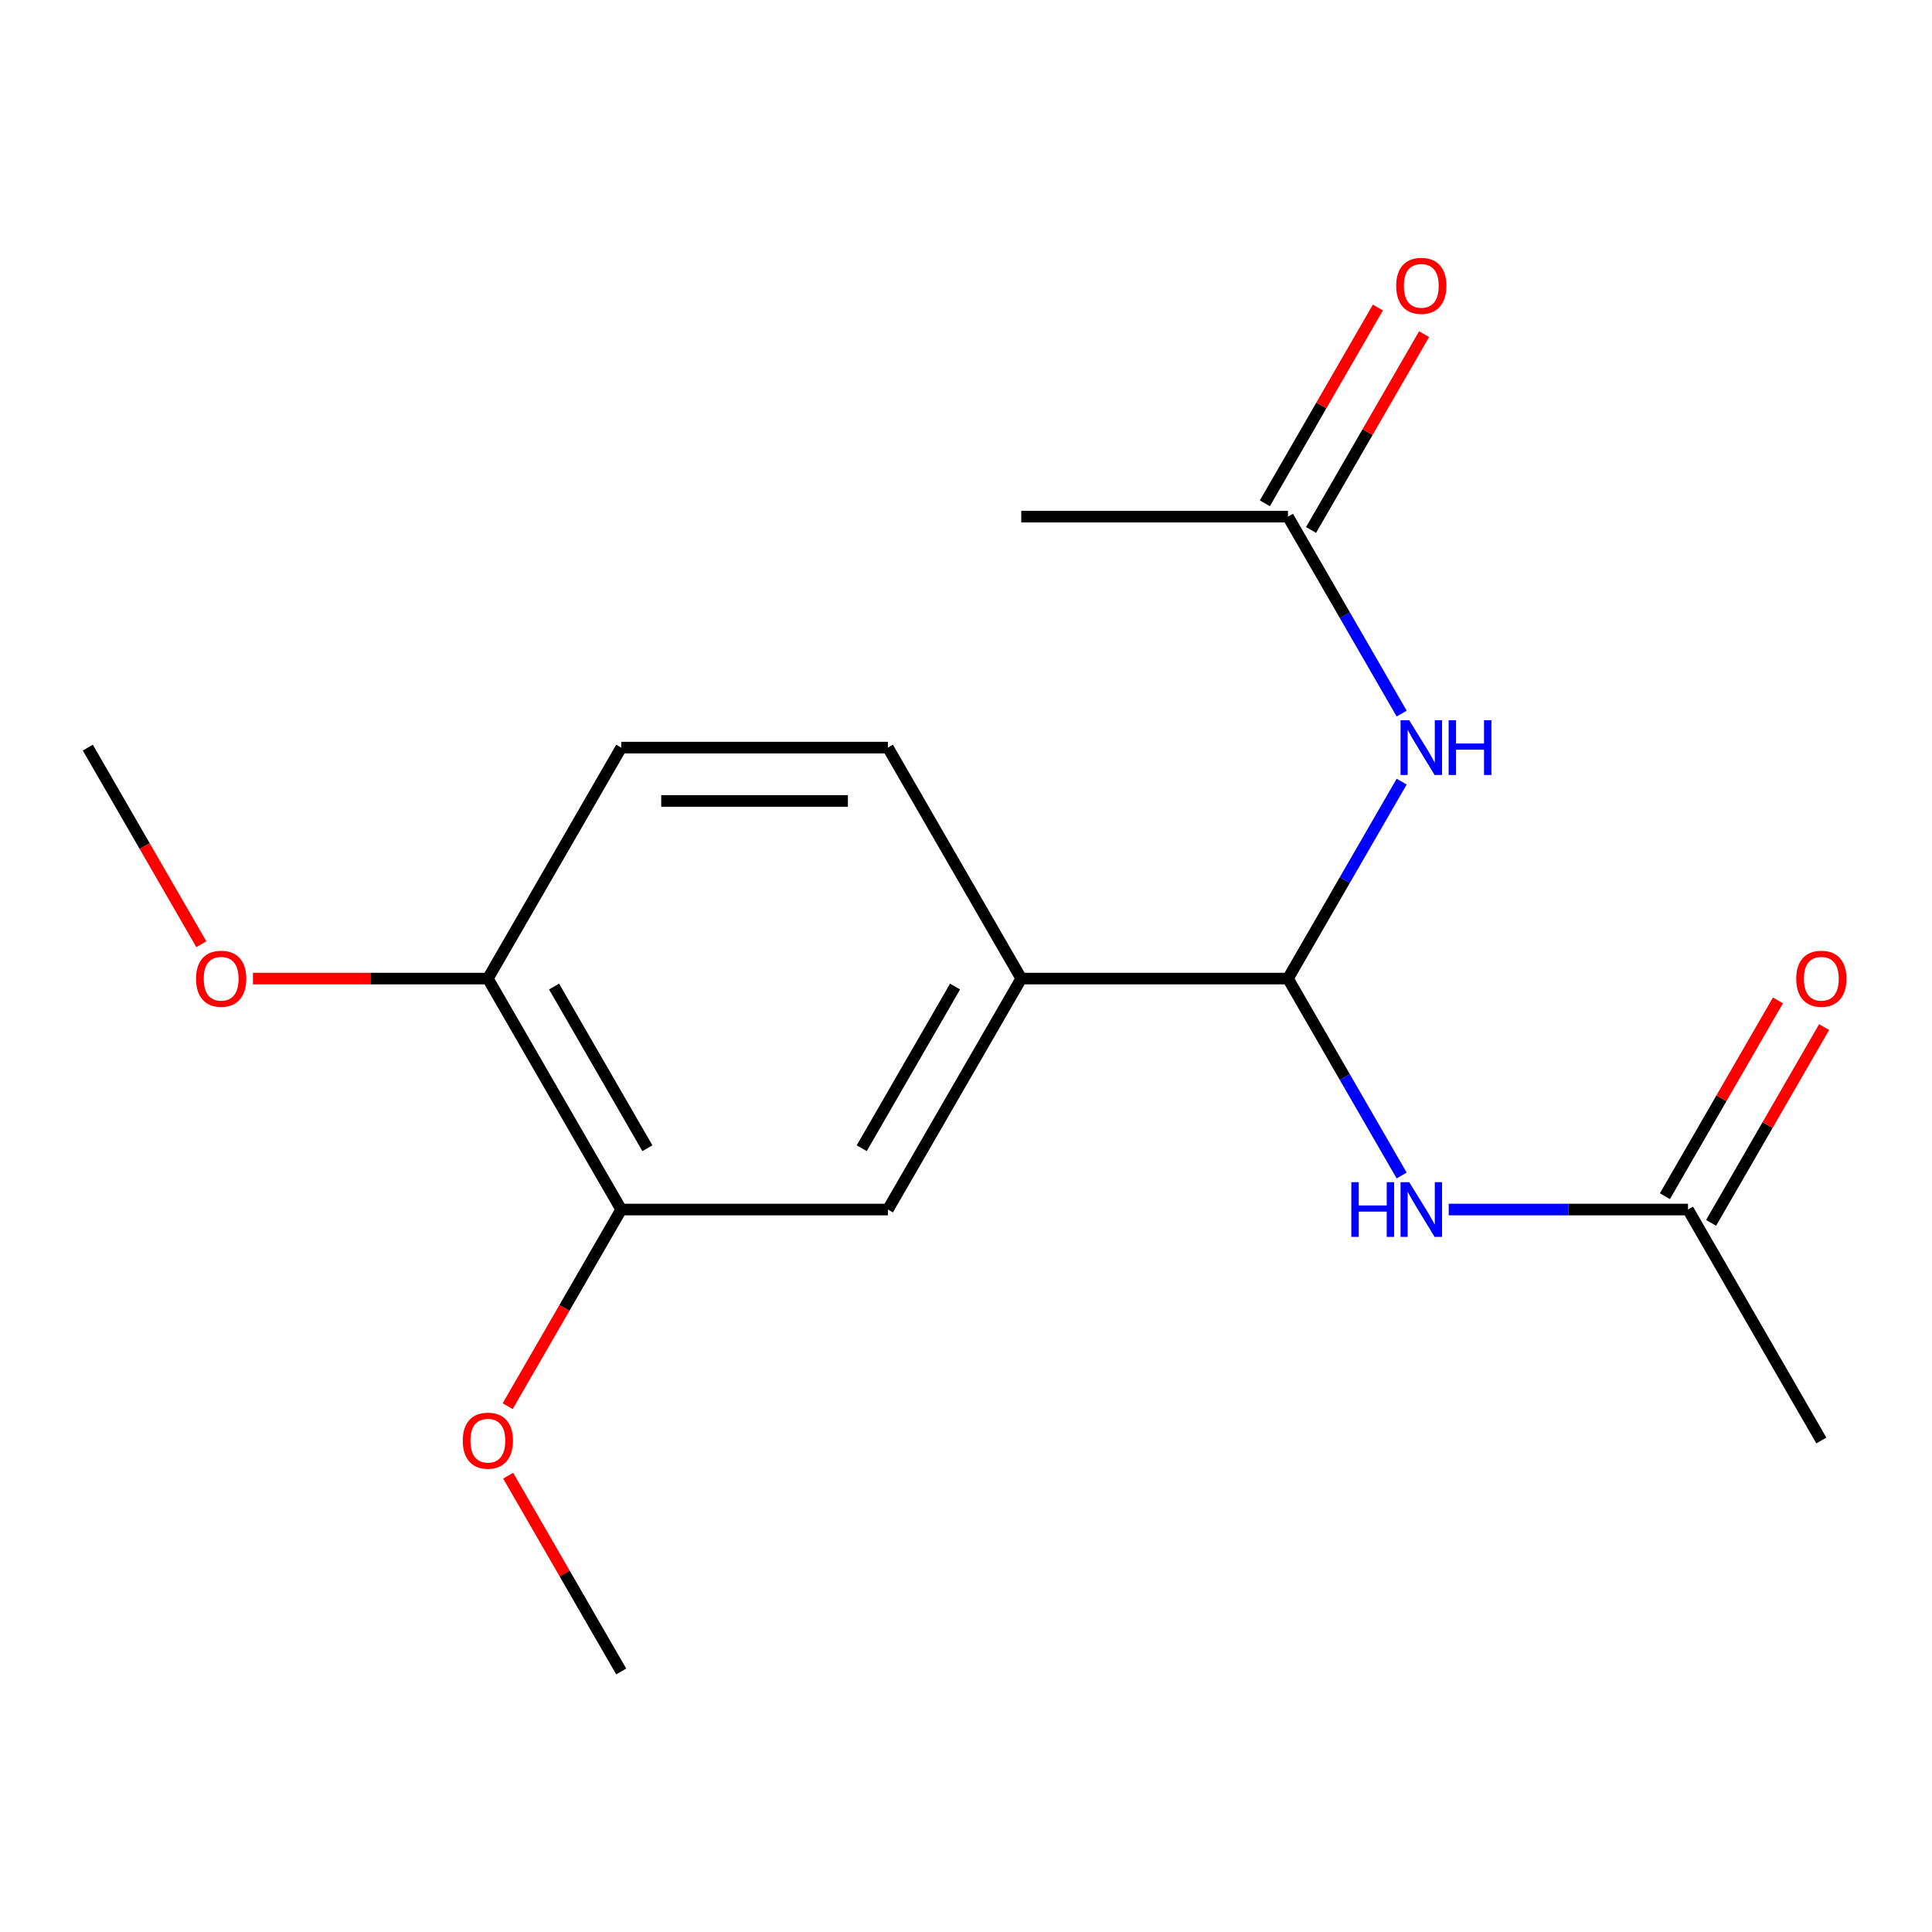 <?xml version='1.0' encoding='iso-8859-1'?>
<svg version='1.1' baseProfile='full'
              xmlns='http://www.w3.org/2000/svg'
                      xmlns:rdkit='http://www.rdkit.org/xml'
                      xmlns:xlink='http://www.w3.org/1999/xlink'
                  xml:space='preserve'
width='1000px' height='1000px' viewBox='0 0 1000 1000'>
<!-- END OF HEADER -->
<rect style='opacity:1.0;fill:#FFFFFF;stroke:none' width='1000' height='1000' x='0' y='0'> </rect>
<path class='bond-0' d='M 666.645,506.508 L 696.071,557.477' style='fill:none;fill-rule:evenodd;stroke:#000000;stroke-width:6px;stroke-linecap:butt;stroke-linejoin:miter;stroke-opacity:1' />
<path class='bond-0' d='M 696.071,557.477 L 725.498,608.445' style='fill:none;fill-rule:evenodd;stroke:#0000FF;stroke-width:6px;stroke-linecap:butt;stroke-linejoin:miter;stroke-opacity:1' />
<path class='bond-1' d='M 666.645,506.508 L 696.071,455.539' style='fill:none;fill-rule:evenodd;stroke:#000000;stroke-width:6px;stroke-linecap:butt;stroke-linejoin:miter;stroke-opacity:1' />
<path class='bond-1' d='M 696.071,455.539 L 725.498,404.571' style='fill:none;fill-rule:evenodd;stroke:#0000FF;stroke-width:6px;stroke-linecap:butt;stroke-linejoin:miter;stroke-opacity:1' />
<path class='bond-2' d='M 666.645,506.508 L 528.602,506.508' style='fill:none;fill-rule:evenodd;stroke:#000000;stroke-width:6px;stroke-linecap:butt;stroke-linejoin:miter;stroke-opacity:1' />
<path class='bond-4' d='M 749.857,626.056 L 811.783,626.056' style='fill:none;fill-rule:evenodd;stroke:#0000FF;stroke-width:6px;stroke-linecap:butt;stroke-linejoin:miter;stroke-opacity:1' />
<path class='bond-4' d='M 811.783,626.056 L 873.708,626.056' style='fill:none;fill-rule:evenodd;stroke:#000000;stroke-width:6px;stroke-linecap:butt;stroke-linejoin:miter;stroke-opacity:1' />
<path class='bond-3' d='M 725.498,369.349 L 696.071,318.38' style='fill:none;fill-rule:evenodd;stroke:#0000FF;stroke-width:6px;stroke-linecap:butt;stroke-linejoin:miter;stroke-opacity:1' />
<path class='bond-3' d='M 696.071,318.38 L 666.645,267.412' style='fill:none;fill-rule:evenodd;stroke:#000000;stroke-width:6px;stroke-linecap:butt;stroke-linejoin:miter;stroke-opacity:1' />
<path class='bond-5' d='M 528.602,506.508 L 459.581,626.056' style='fill:none;fill-rule:evenodd;stroke:#000000;stroke-width:6px;stroke-linecap:butt;stroke-linejoin:miter;stroke-opacity:1' />
<path class='bond-5' d='M 494.34,510.636 L 446.025,594.32' style='fill:none;fill-rule:evenodd;stroke:#000000;stroke-width:6px;stroke-linecap:butt;stroke-linejoin:miter;stroke-opacity:1' />
<path class='bond-8' d='M 528.602,506.508 L 459.581,386.96' style='fill:none;fill-rule:evenodd;stroke:#000000;stroke-width:6px;stroke-linecap:butt;stroke-linejoin:miter;stroke-opacity:1' />
<path class='bond-10' d='M 678.6,274.314 L 707.853,223.645' style='fill:none;fill-rule:evenodd;stroke:#000000;stroke-width:6px;stroke-linecap:butt;stroke-linejoin:miter;stroke-opacity:1' />
<path class='bond-10' d='M 707.853,223.645 L 737.107,172.977' style='fill:none;fill-rule:evenodd;stroke:#FF0000;stroke-width:6px;stroke-linecap:butt;stroke-linejoin:miter;stroke-opacity:1' />
<path class='bond-10' d='M 654.69,260.51 L 683.943,209.841' style='fill:none;fill-rule:evenodd;stroke:#000000;stroke-width:6px;stroke-linecap:butt;stroke-linejoin:miter;stroke-opacity:1' />
<path class='bond-10' d='M 683.943,209.841 L 713.197,159.173' style='fill:none;fill-rule:evenodd;stroke:#FF0000;stroke-width:6px;stroke-linecap:butt;stroke-linejoin:miter;stroke-opacity:1' />
<path class='bond-15' d='M 666.645,267.412 L 528.602,267.412' style='fill:none;fill-rule:evenodd;stroke:#000000;stroke-width:6px;stroke-linecap:butt;stroke-linejoin:miter;stroke-opacity:1' />
<path class='bond-9' d='M 885.663,632.958 L 914.916,582.29' style='fill:none;fill-rule:evenodd;stroke:#000000;stroke-width:6px;stroke-linecap:butt;stroke-linejoin:miter;stroke-opacity:1' />
<path class='bond-9' d='M 914.916,582.29 L 944.17,531.621' style='fill:none;fill-rule:evenodd;stroke:#FF0000;stroke-width:6px;stroke-linecap:butt;stroke-linejoin:miter;stroke-opacity:1' />
<path class='bond-9' d='M 861.753,619.154 L 891.007,568.485' style='fill:none;fill-rule:evenodd;stroke:#000000;stroke-width:6px;stroke-linecap:butt;stroke-linejoin:miter;stroke-opacity:1' />
<path class='bond-9' d='M 891.007,568.485 L 920.26,517.817' style='fill:none;fill-rule:evenodd;stroke:#FF0000;stroke-width:6px;stroke-linecap:butt;stroke-linejoin:miter;stroke-opacity:1' />
<path class='bond-14' d='M 873.708,626.056 L 942.729,745.604' style='fill:none;fill-rule:evenodd;stroke:#000000;stroke-width:6px;stroke-linecap:butt;stroke-linejoin:miter;stroke-opacity:1' />
<path class='bond-6' d='M 459.581,626.056 L 321.539,626.056' style='fill:none;fill-rule:evenodd;stroke:#000000;stroke-width:6px;stroke-linecap:butt;stroke-linejoin:miter;stroke-opacity:1' />
<path class='bond-12' d='M 321.539,626.056 L 292.159,676.945' style='fill:none;fill-rule:evenodd;stroke:#000000;stroke-width:6px;stroke-linecap:butt;stroke-linejoin:miter;stroke-opacity:1' />
<path class='bond-12' d='M 292.159,676.945 L 262.778,727.833' style='fill:none;fill-rule:evenodd;stroke:#FF0000;stroke-width:6px;stroke-linecap:butt;stroke-linejoin:miter;stroke-opacity:1' />
<path class='bond-18' d='M 321.539,626.056 L 252.518,506.508' style='fill:none;fill-rule:evenodd;stroke:#000000;stroke-width:6px;stroke-linecap:butt;stroke-linejoin:miter;stroke-opacity:1' />
<path class='bond-18' d='M 335.096,594.32 L 286.781,510.636' style='fill:none;fill-rule:evenodd;stroke:#000000;stroke-width:6px;stroke-linecap:butt;stroke-linejoin:miter;stroke-opacity:1' />
<path class='bond-7' d='M 252.518,506.508 L 321.539,386.96' style='fill:none;fill-rule:evenodd;stroke:#000000;stroke-width:6px;stroke-linecap:butt;stroke-linejoin:miter;stroke-opacity:1' />
<path class='bond-13' d='M 252.518,506.508 L 191.722,506.508' style='fill:none;fill-rule:evenodd;stroke:#000000;stroke-width:6px;stroke-linecap:butt;stroke-linejoin:miter;stroke-opacity:1' />
<path class='bond-13' d='M 191.722,506.508 L 130.927,506.508' style='fill:none;fill-rule:evenodd;stroke:#FF0000;stroke-width:6px;stroke-linecap:butt;stroke-linejoin:miter;stroke-opacity:1' />
<path class='bond-11' d='M 459.581,386.96 L 321.539,386.96' style='fill:none;fill-rule:evenodd;stroke:#000000;stroke-width:6px;stroke-linecap:butt;stroke-linejoin:miter;stroke-opacity:1' />
<path class='bond-11' d='M 438.875,414.568 L 342.245,414.568' style='fill:none;fill-rule:evenodd;stroke:#000000;stroke-width:6px;stroke-linecap:butt;stroke-linejoin:miter;stroke-opacity:1' />
<path class='bond-16' d='M 263.032,763.815 L 292.286,814.484' style='fill:none;fill-rule:evenodd;stroke:#FF0000;stroke-width:6px;stroke-linecap:butt;stroke-linejoin:miter;stroke-opacity:1' />
<path class='bond-16' d='M 292.286,814.484 L 321.539,865.152' style='fill:none;fill-rule:evenodd;stroke:#000000;stroke-width:6px;stroke-linecap:butt;stroke-linejoin:miter;stroke-opacity:1' />
<path class='bond-17' d='M 104.216,488.737 L 74.835,437.848' style='fill:none;fill-rule:evenodd;stroke:#FF0000;stroke-width:6px;stroke-linecap:butt;stroke-linejoin:miter;stroke-opacity:1' />
<path class='bond-17' d='M 74.835,437.848 L 45.455,386.96' style='fill:none;fill-rule:evenodd;stroke:#000000;stroke-width:6px;stroke-linecap:butt;stroke-linejoin:miter;stroke-opacity:1' />
<path  class='atom-1' d='M 699.446 611.896
L 703.286 611.896
L 703.286 623.936
L 717.766 623.936
L 717.766 611.896
L 721.606 611.896
L 721.606 640.216
L 717.766 640.216
L 717.766 627.136
L 703.286 627.136
L 703.286 640.216
L 699.446 640.216
L 699.446 611.896
' fill='#0000FF'/>
<path  class='atom-1' d='M 729.406 611.896
L 738.686 626.896
Q 739.606 628.376, 741.086 631.056
Q 742.566 633.736, 742.646 633.896
L 742.646 611.896
L 746.406 611.896
L 746.406 640.216
L 742.526 640.216
L 732.566 623.816
Q 731.406 621.896, 730.166 619.696
Q 728.966 617.496, 728.606 616.816
L 728.606 640.216
L 724.926 640.216
L 724.926 611.896
L 729.406 611.896
' fill='#0000FF'/>
<path  class='atom-2' d='M 729.406 372.8
L 738.686 387.8
Q 739.606 389.28, 741.086 391.96
Q 742.566 394.64, 742.646 394.8
L 742.646 372.8
L 746.406 372.8
L 746.406 401.12
L 742.526 401.12
L 732.566 384.72
Q 731.406 382.8, 730.166 380.6
Q 728.966 378.4, 728.606 377.72
L 728.606 401.12
L 724.926 401.12
L 724.926 372.8
L 729.406 372.8
' fill='#0000FF'/>
<path  class='atom-2' d='M 749.806 372.8
L 753.646 372.8
L 753.646 384.84
L 768.126 384.84
L 768.126 372.8
L 771.966 372.8
L 771.966 401.12
L 768.126 401.12
L 768.126 388.04
L 753.646 388.04
L 753.646 401.12
L 749.806 401.12
L 749.806 372.8
' fill='#0000FF'/>
<path  class='atom-10' d='M 929.729 506.588
Q 929.729 499.788, 933.089 495.988
Q 936.449 492.188, 942.729 492.188
Q 949.009 492.188, 952.369 495.988
Q 955.729 499.788, 955.729 506.588
Q 955.729 513.468, 952.329 517.388
Q 948.929 521.268, 942.729 521.268
Q 936.489 521.268, 933.089 517.388
Q 929.729 513.508, 929.729 506.588
M 942.729 518.068
Q 947.049 518.068, 949.369 515.188
Q 951.729 512.268, 951.729 506.588
Q 951.729 501.028, 949.369 498.228
Q 947.049 495.388, 942.729 495.388
Q 938.409 495.388, 936.049 498.188
Q 933.729 500.988, 933.729 506.588
Q 933.729 512.308, 936.049 515.188
Q 938.409 518.068, 942.729 518.068
' fill='#FF0000'/>
<path  class='atom-11' d='M 722.666 147.944
Q 722.666 141.144, 726.026 137.344
Q 729.386 133.544, 735.666 133.544
Q 741.946 133.544, 745.306 137.344
Q 748.666 141.144, 748.666 147.944
Q 748.666 154.824, 745.266 158.744
Q 741.866 162.624, 735.666 162.624
Q 729.426 162.624, 726.026 158.744
Q 722.666 154.864, 722.666 147.944
M 735.666 159.424
Q 739.986 159.424, 742.306 156.544
Q 744.666 153.624, 744.666 147.944
Q 744.666 142.384, 742.306 139.584
Q 739.986 136.744, 735.666 136.744
Q 731.346 136.744, 728.986 139.544
Q 726.666 142.344, 726.666 147.944
Q 726.666 153.664, 728.986 156.544
Q 731.346 159.424, 735.666 159.424
' fill='#FF0000'/>
<path  class='atom-13' d='M 239.518 745.684
Q 239.518 738.884, 242.878 735.084
Q 246.238 731.284, 252.518 731.284
Q 258.798 731.284, 262.158 735.084
Q 265.518 738.884, 265.518 745.684
Q 265.518 752.564, 262.118 756.484
Q 258.718 760.364, 252.518 760.364
Q 246.278 760.364, 242.878 756.484
Q 239.518 752.604, 239.518 745.684
M 252.518 757.164
Q 256.838 757.164, 259.158 754.284
Q 261.518 751.364, 261.518 745.684
Q 261.518 740.124, 259.158 737.324
Q 256.838 734.484, 252.518 734.484
Q 248.198 734.484, 245.838 737.284
Q 243.518 740.084, 243.518 745.684
Q 243.518 751.404, 245.838 754.284
Q 248.198 757.164, 252.518 757.164
' fill='#FF0000'/>
<path  class='atom-14' d='M 101.476 506.588
Q 101.476 499.788, 104.836 495.988
Q 108.196 492.188, 114.476 492.188
Q 120.756 492.188, 124.116 495.988
Q 127.476 499.788, 127.476 506.588
Q 127.476 513.468, 124.076 517.388
Q 120.676 521.268, 114.476 521.268
Q 108.236 521.268, 104.836 517.388
Q 101.476 513.508, 101.476 506.588
M 114.476 518.068
Q 118.796 518.068, 121.116 515.188
Q 123.476 512.268, 123.476 506.588
Q 123.476 501.028, 121.116 498.228
Q 118.796 495.388, 114.476 495.388
Q 110.156 495.388, 107.796 498.188
Q 105.476 500.988, 105.476 506.588
Q 105.476 512.308, 107.796 515.188
Q 110.156 518.068, 114.476 518.068
' fill='#FF0000'/>
</svg>
